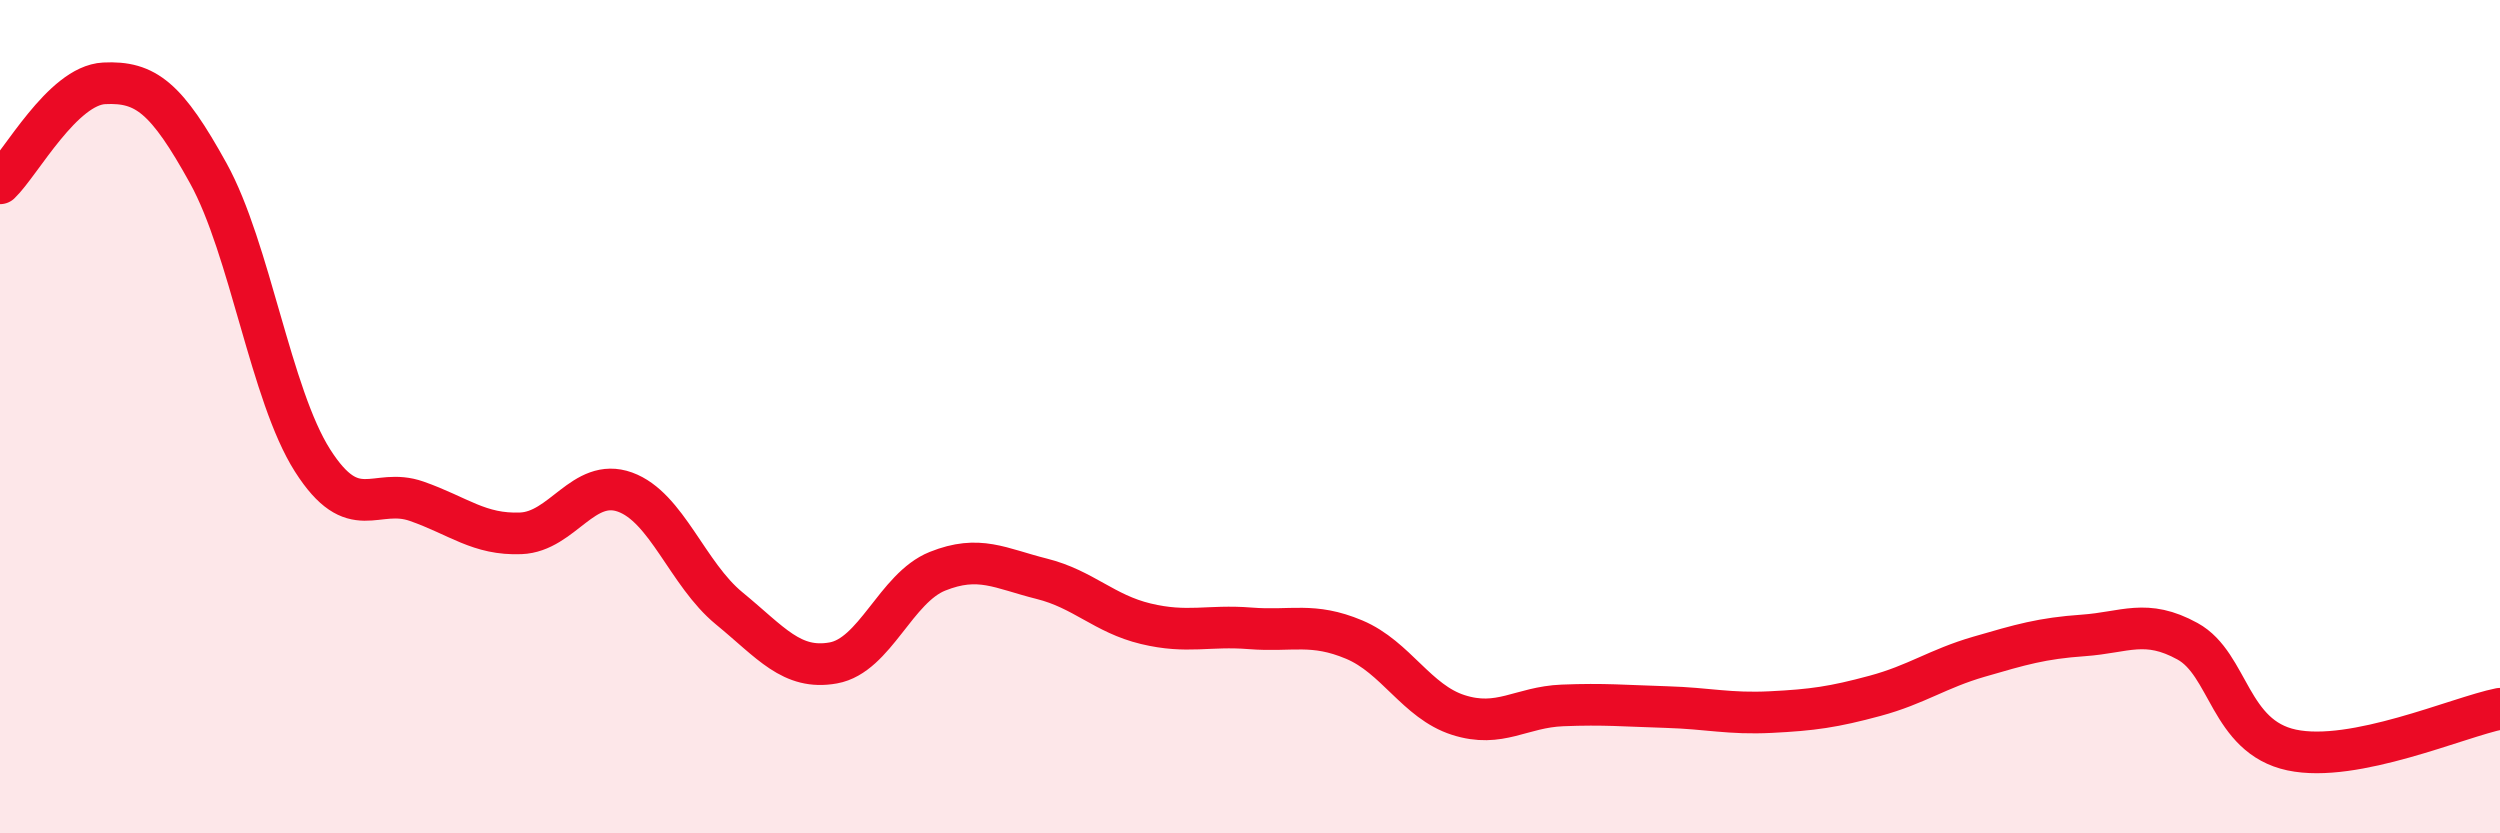 
    <svg width="60" height="20" viewBox="0 0 60 20" xmlns="http://www.w3.org/2000/svg">
      <path
        d="M 0,4.4 C 0.5,3.92 1.5,2.05 2.5,2 C 3.5,1.95 4,2.35 5,4.16 C 6,5.97 6.5,9.48 7.5,11.05 C 8.5,12.62 9,11.68 10,12.03 C 11,12.38 11.5,12.84 12.5,12.8 C 13.5,12.76 14,11.45 15,11.81 C 16,12.17 16.5,13.78 17.5,14.6 C 18.5,15.42 19,16.09 20,15.91 C 21,15.73 21.5,14.11 22.5,13.71 C 23.5,13.31 24,13.64 25,13.89 C 26,14.14 26.5,14.73 27.5,14.97 C 28.5,15.21 29,15 30,15.08 C 31,15.16 31.5,14.93 32.5,15.35 C 33.5,15.77 34,16.84 35,17.16 C 36,17.48 36.5,16.97 37.5,16.93 C 38.5,16.89 39,16.94 40,16.97 C 41,17 41.5,17.14 42.5,17.09 C 43.5,17.04 44,16.97 45,16.7 C 46,16.43 46.5,16.05 47.5,15.76 C 48.5,15.47 49,15.32 50,15.25 C 51,15.18 51.5,14.84 52.5,15.39 C 53.5,15.94 53.5,17.68 55,18 C 56.5,18.32 59,17.21 60,17.01L60 20L0 20Z"
        fill="#EB0A25"
        opacity="0.1"
        stroke-linecap="round"
        stroke-linejoin="round"
      />
      <path
        d="M 0,4.4 C 0.5,3.92 1.5,2.05 2.5,2 C 3.5,1.95 4,2.35 5,4.16 C 6,5.97 6.5,9.48 7.5,11.05 C 8.5,12.62 9,11.68 10,12.03 C 11,12.38 11.5,12.84 12.5,12.8 C 13.5,12.76 14,11.45 15,11.81 C 16,12.17 16.5,13.78 17.5,14.6 C 18.5,15.42 19,16.09 20,15.91 C 21,15.73 21.5,14.11 22.5,13.71 C 23.5,13.31 24,13.64 25,13.89 C 26,14.14 26.5,14.73 27.5,14.97 C 28.5,15.21 29,15 30,15.08 C 31,15.16 31.5,14.93 32.5,15.35 C 33.5,15.77 34,16.84 35,17.16 C 36,17.48 36.5,16.97 37.5,16.93 C 38.5,16.89 39,16.94 40,16.97 C 41,17 41.5,17.14 42.5,17.09 C 43.5,17.04 44,16.97 45,16.7 C 46,16.43 46.5,16.05 47.5,15.76 C 48.5,15.47 49,15.32 50,15.25 C 51,15.18 51.5,14.84 52.5,15.39 C 53.5,15.94 53.5,17.68 55,18 C 56.5,18.32 59,17.21 60,17.01"
        stroke="#EB0A25"
        stroke-width="1"
        fill="none"
        stroke-linecap="round"
        stroke-linejoin="round"
      />
    </svg>
  